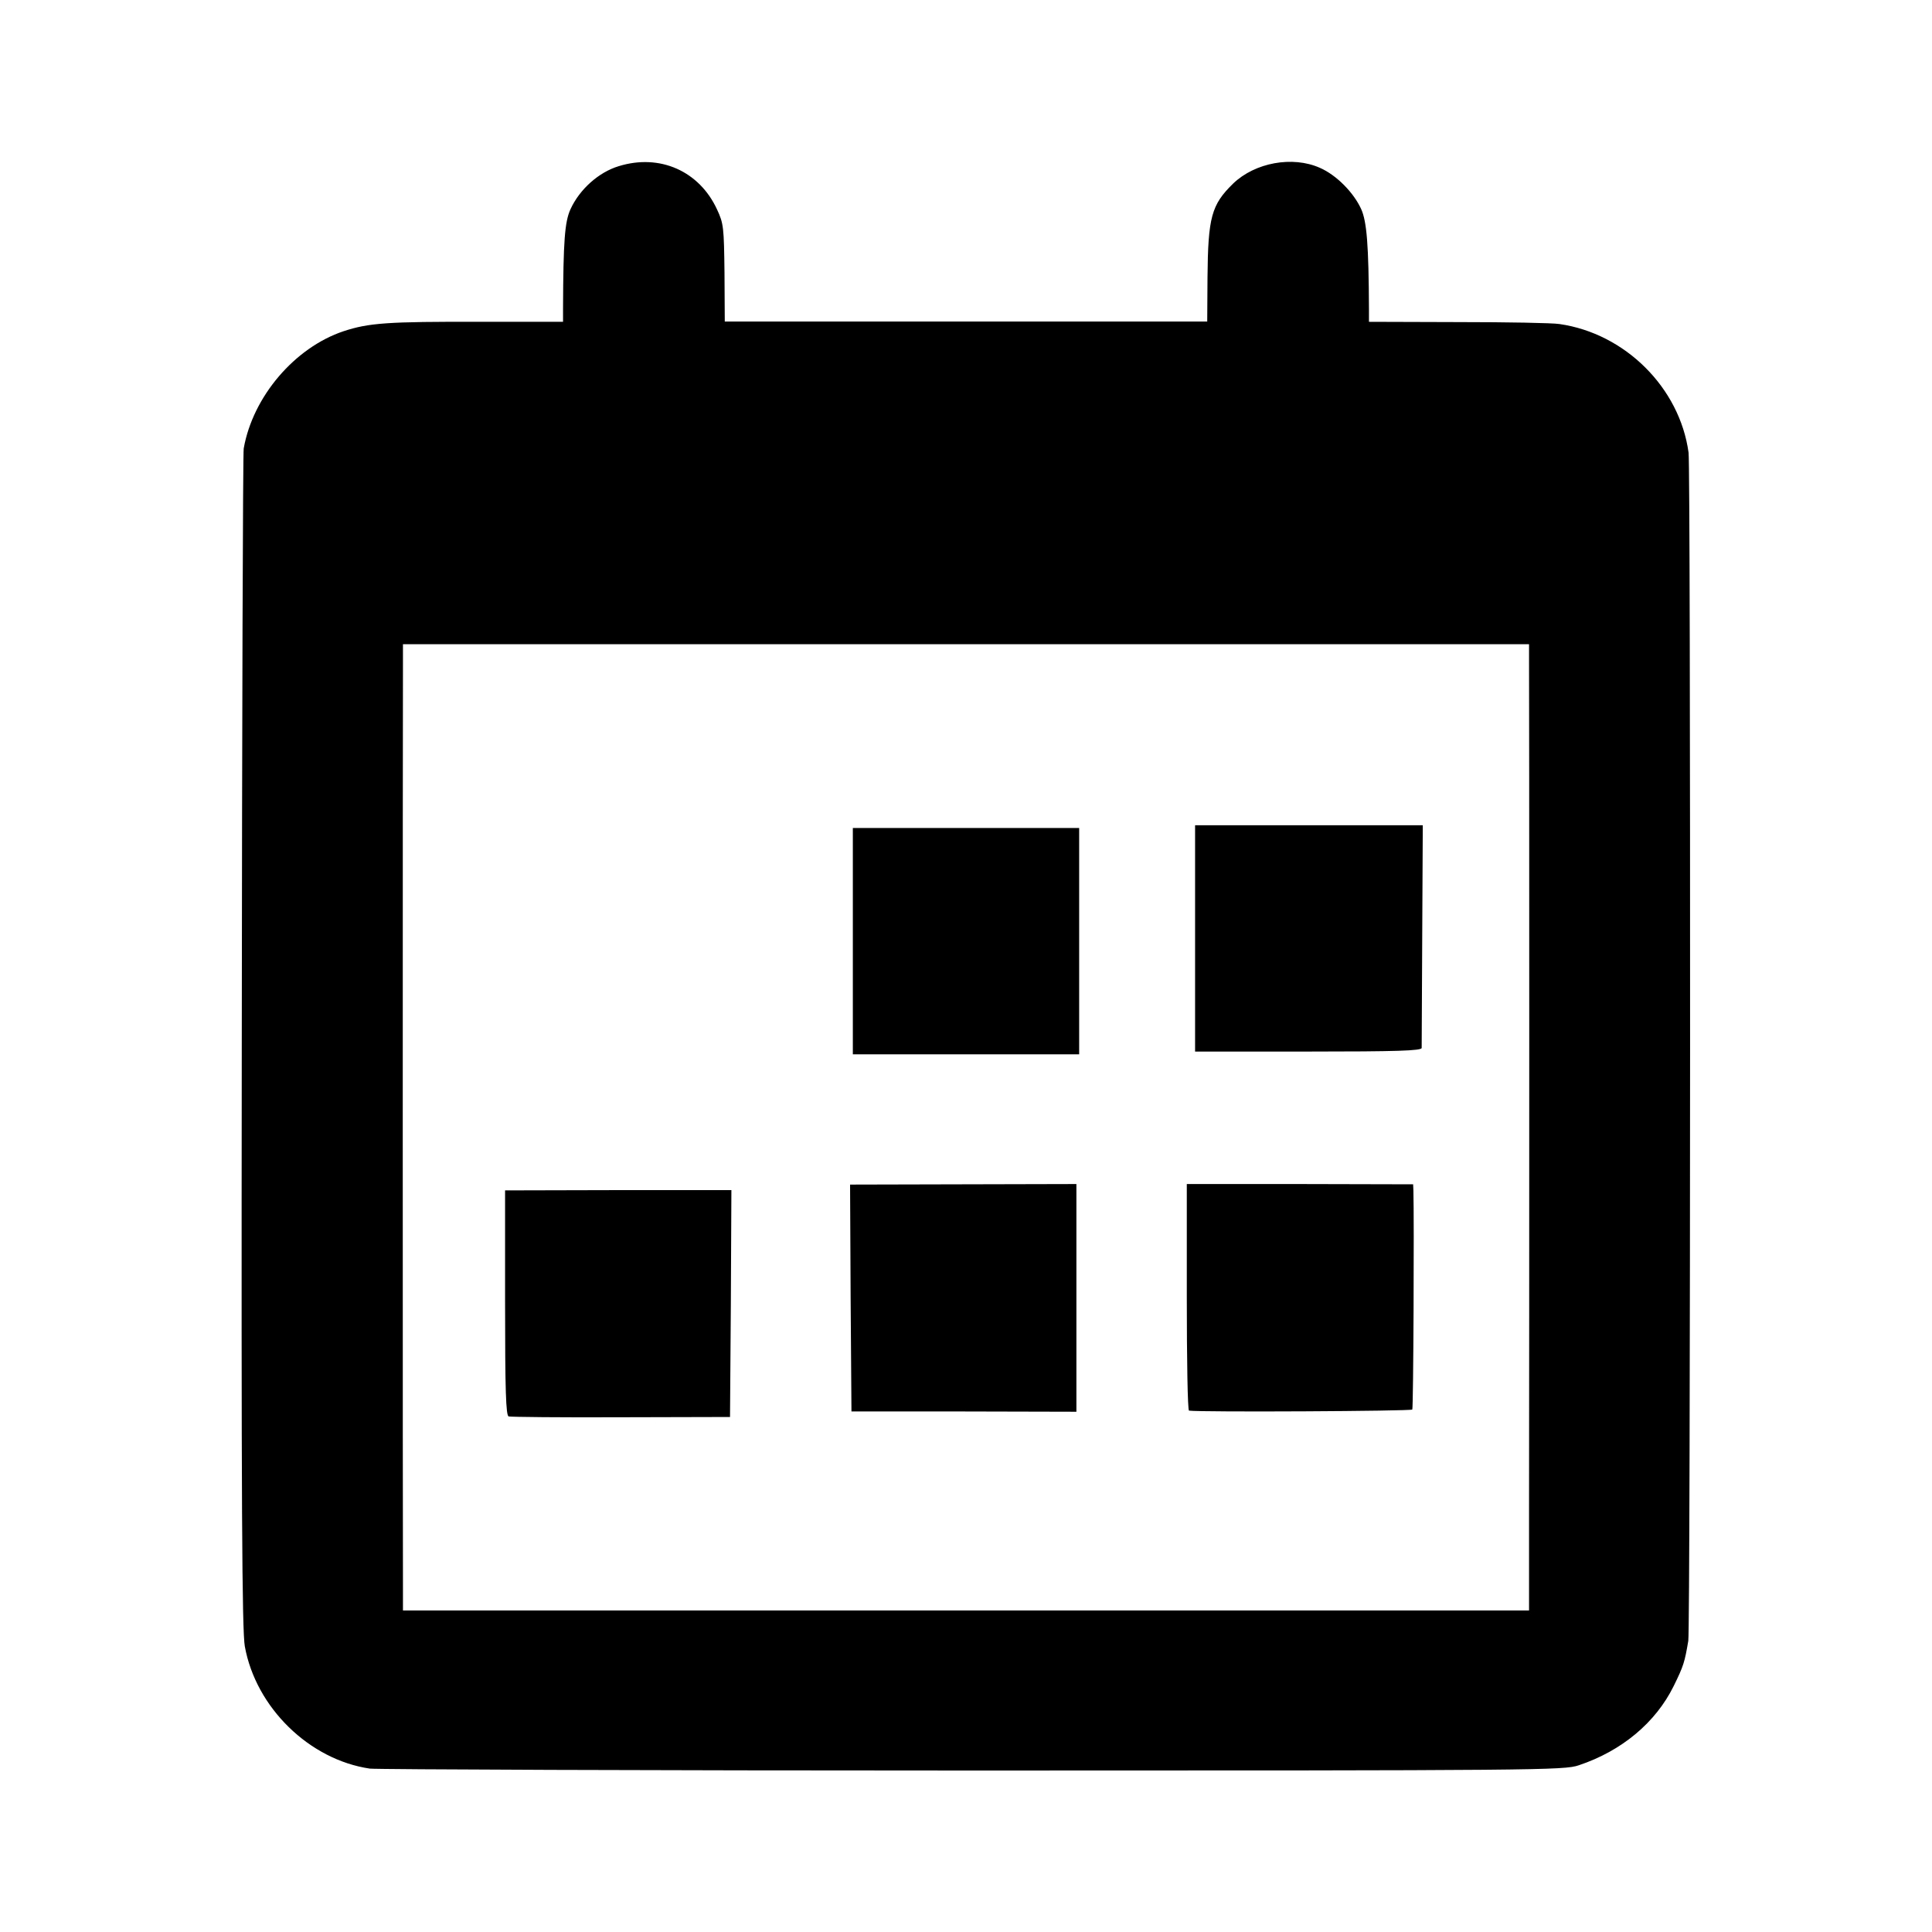 <?xml version="1.0" standalone="no"?>
<!DOCTYPE svg PUBLIC "-//W3C//DTD SVG 20010904//EN"
 "http://www.w3.org/TR/2001/REC-SVG-20010904/DTD/svg10.dtd">
<svg version="1.0" xmlns="http://www.w3.org/2000/svg"
 width="700pt" height="700pt" viewBox="0 0 700 700"
 preserveAspectRatio="xMidYMid meet">
<g transform="translate(0,700) scale(0.1,-0.1)"
fill="#000000" stroke="none">
<path d="M2242 6398 c-73 -22 -142 -84 -175 -156 -21 -46 -26 -116 -27 -358
l0 -50 -302 0 c-333 1 -402 -4 -493 -34 -177 -59 -329 -237 -362 -425 -3 -16
-6 -984 -7 -2150 -2 -1686 1 -2134 11 -2190 40 -222 234 -411 453 -443 25 -3
1008 -7 2185 -7 2059 0 2142 1 2195 19 156 52 279 155 344 287 36 73 40 87 53
164 8 51 9 4244 1 4305 -32 235 -230 432 -468 466 -25 4 -190 7 -367 7 l-323
1 0 45 c-1 235 -8 318 -28 363 -27 60 -90 124 -150 150 -99 44 -235 19 -314
-57 -79 -77 -91 -122 -93 -340 l-1 -160 -874 0 -874 0 -1 176 c-2 164 -3 179
-27 230 -64 139 -207 203 -356 157z m3298 -1793 c1 -67 1 -2510 0 -3075 l0
-365 -2040 0 -2040 0 0 75 c-1 90 -1 3254 0 3356 l0 70 2040 0 2040 0 0 -61z"/>
<path d="M4330 3600 l0 -410 410 0 c321 0 410 3 411 13 0 6 1 191 2 409 l2
398 -412 0 -413 0 0 -410z"/>
<path d="M3090 3590 l0 -410 410 0 410 0 0 410 0 410 -410 0 -410 0 0 -410z"/>
<path d="M3082 2297 l3 -411 408 0 407 -1 0 412 0 413 -410 -1 -410 -1 2 -411z"/>
<path d="M4300 2300 c0 -225 3 -410 8 -411 44 -6 805 -2 809 4 4 7 7 690 4
794 l-1 22 -410 1 -410 0 0 -410z"/>
<path d="M1830 2280 c0 -318 3 -409 13 -412 6 -2 190 -4 407 -3 l395 1 3 411
2 411 -410 0 -410 -1 0 -407z"/>
</g>
</svg>
